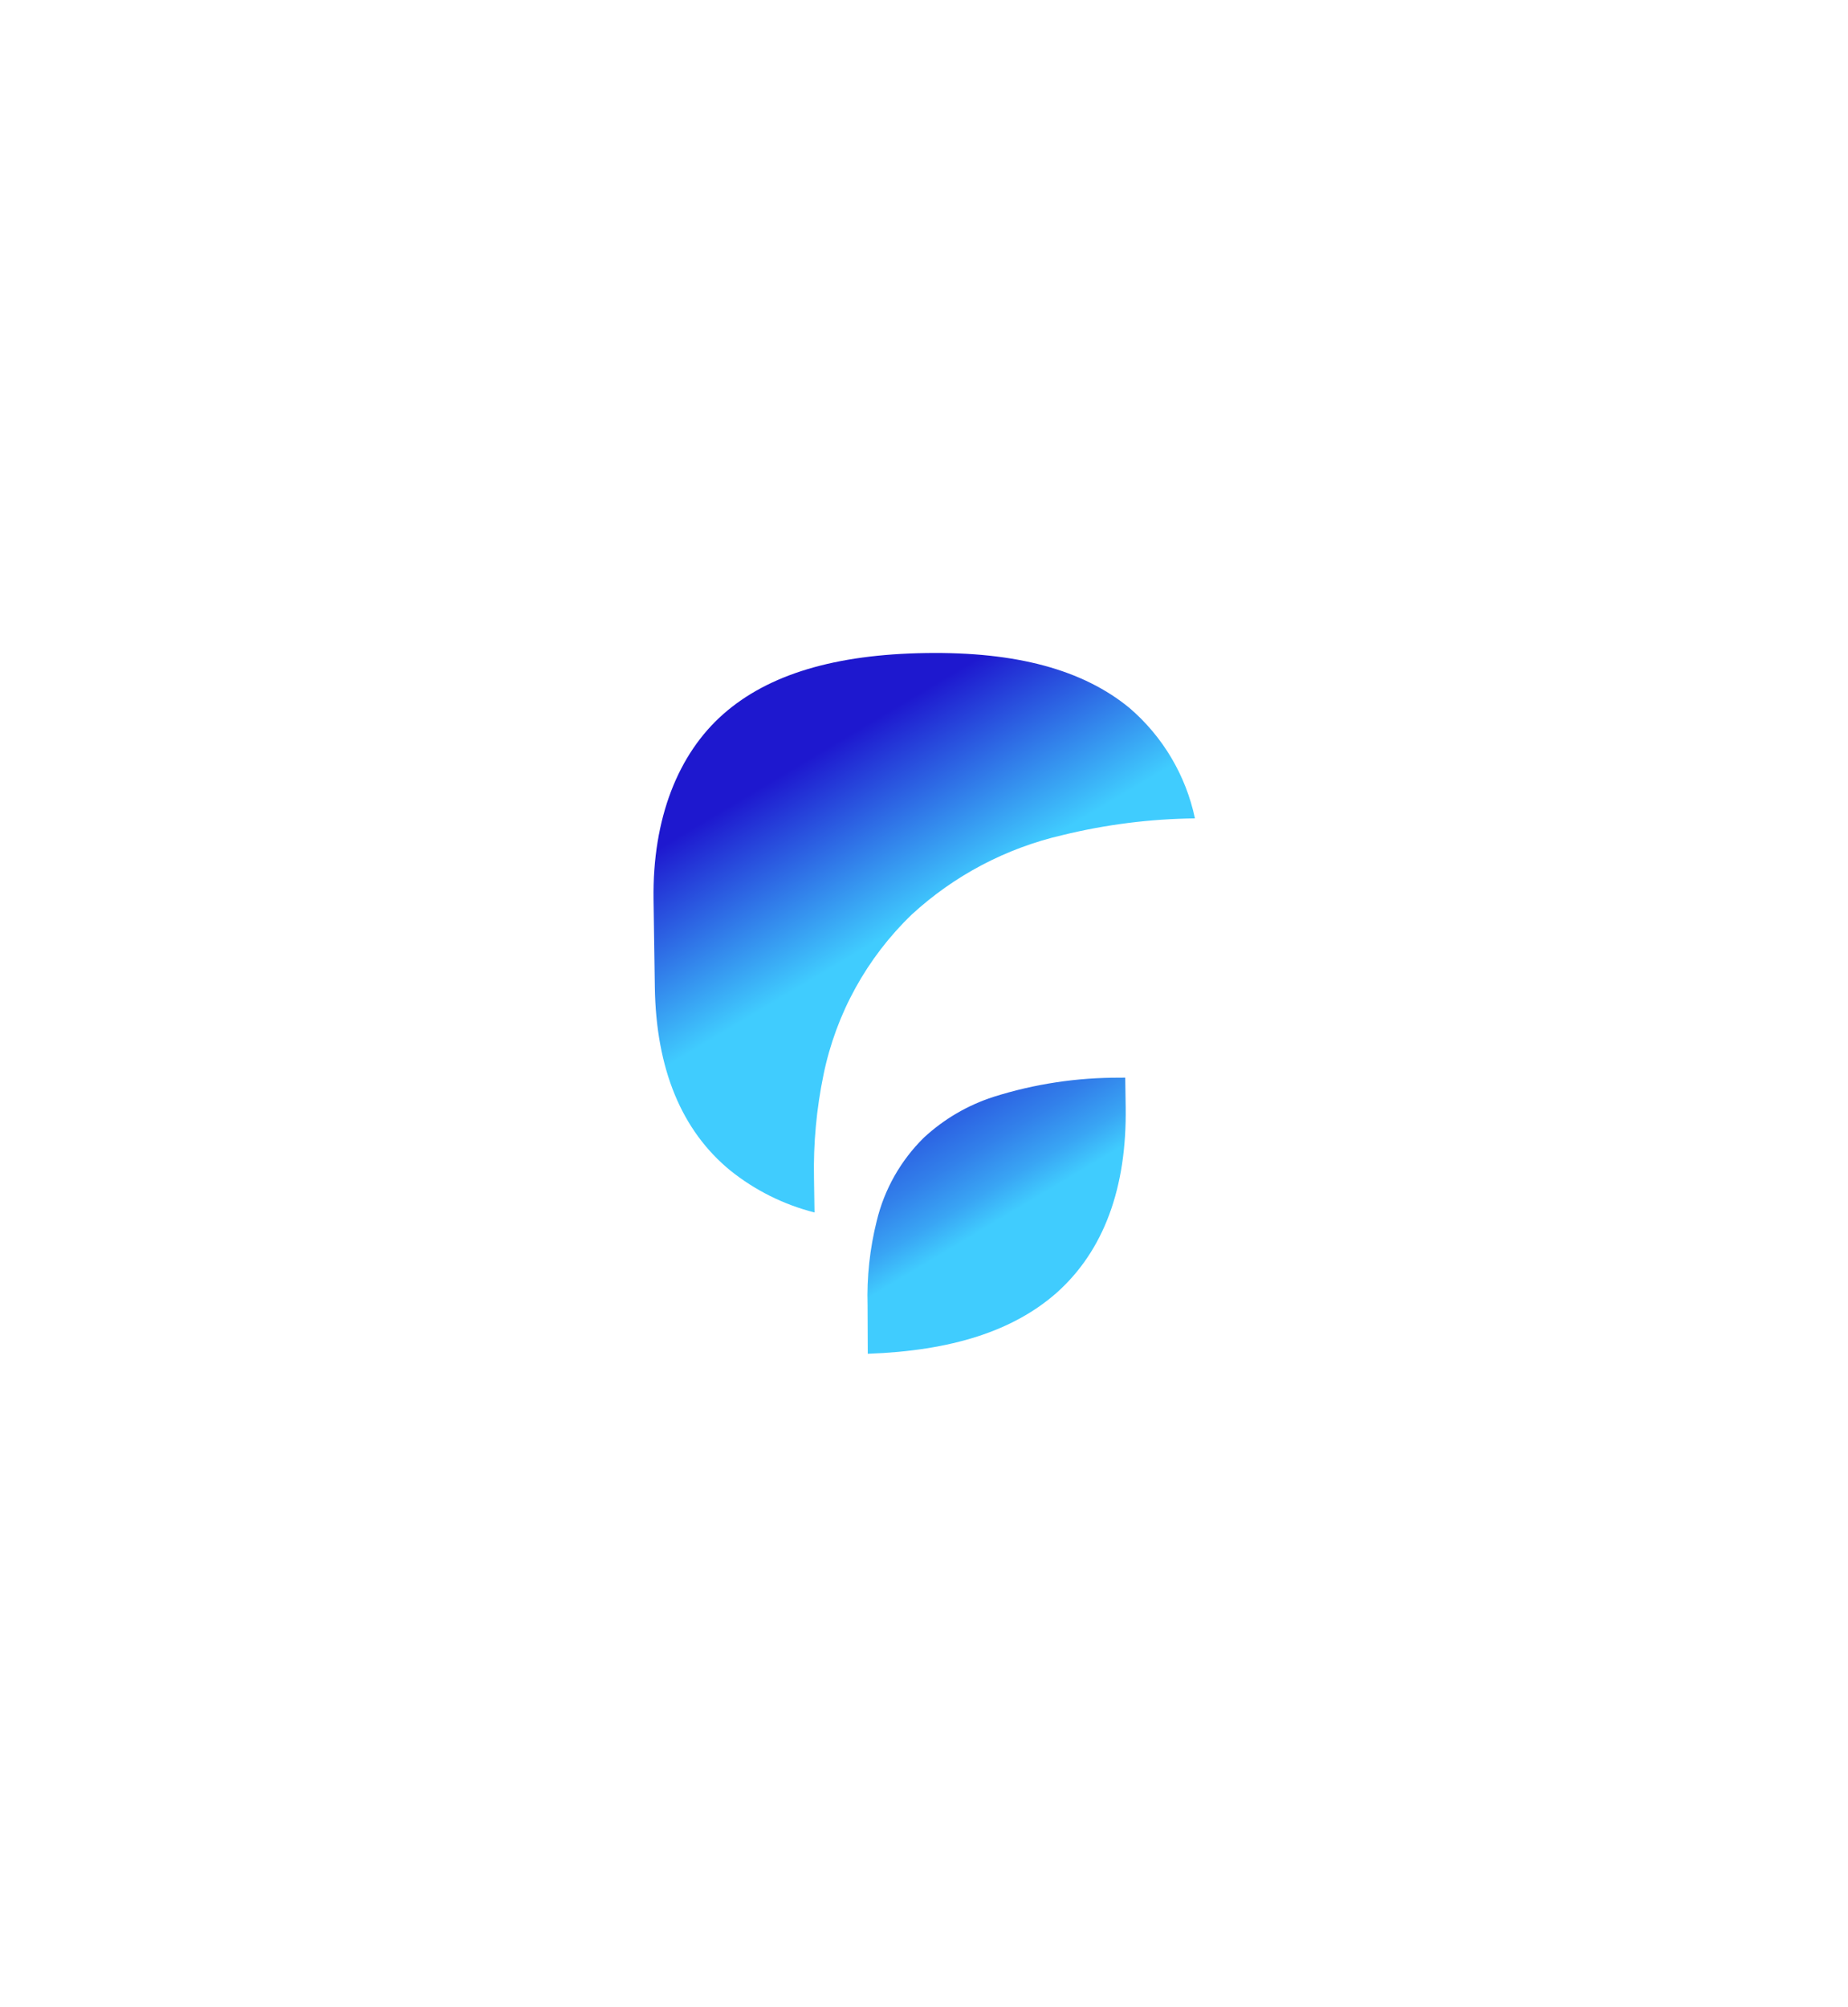 <?xml version="1.0" encoding="UTF-8"?> <svg xmlns="http://www.w3.org/2000/svg" width="709" height="770" viewBox="0 0 709 770" fill="none"> <g filter="url(#filter0_f_403_20)"> <path d="M332.928 519.37C365.15 518.226 388.802 510.586 405.398 495.963C423.429 479.862 432.338 455.814 431.874 424.752L431.705 413.426L429.852 413.454C413.342 413.349 396.917 415.83 381.173 420.805C371.239 424.01 362.124 429.346 354.463 436.44C345.536 445.217 339.256 456.329 336.34 468.508C333.702 479.091 332.528 489.986 332.851 500.888L332.928 519.37Z" fill="url(#paint0_linear_403_20)"></path> <path d="M312.496 465.159L312.299 451.969C312.027 438.664 313.25 425.371 315.944 412.336C320.735 388.917 332.531 367.491 349.779 350.881C366.061 335.891 385.981 325.386 407.575 320.4C424.229 316.319 441.299 314.161 458.449 313.968C454.967 297.48 446.138 282.591 433.324 271.599C415.498 256.957 390.042 250.015 355.232 250.534C320.421 251.054 294.852 258.691 277.538 273.923C260.224 289.156 250.267 313.909 250.734 345.235L251.233 378.671C251.701 410.063 261.454 433.73 280.218 449.084C289.698 456.683 300.705 462.165 312.496 465.159Z" fill="url(#paint1_linear_403_20)"></path> </g> <defs> <filter id="filter0_f_403_20" x="0.718" y="0.507" width="707.73" height="768.863" filterUnits="userSpaceOnUse" color-interpolation-filters="sRGB"> <feFlood flood-opacity="0" result="BackgroundImageFix"></feFlood> <feBlend mode="normal" in="SourceGraphic" in2="BackgroundImageFix" result="shape"></feBlend> <feGaussianBlur stdDeviation="125" result="effect1_foregroundBlur_403_20"></feGaussianBlur> </filter> <linearGradient id="paint0_linear_403_20" x1="294.937" y1="320.206" x2="383.36" y2="468.152" gradientUnits="userSpaceOnUse"> <stop stop-color="#1E18CF"></stop> <stop offset="0.26" stop-color="#1E1BD0"></stop> <stop offset="0.41" stop-color="#2023D2"></stop> <stop offset="0.53" stop-color="#2331D6"></stop> <stop offset="0.64" stop-color="#2745DB"></stop> <stop offset="0.74" stop-color="#2B5FE2"></stop> <stop offset="0.84" stop-color="#3280EA"></stop> <stop offset="0.93" stop-color="#39A5F4"></stop> <stop offset="1" stop-color="#40CCFE"></stop> </linearGradient> <linearGradient id="paint1_linear_403_20" x1="313.639" y1="288.952" x2="351.395" y2="352.353" gradientUnits="userSpaceOnUse"> <stop stop-color="#1E18CF"></stop> <stop offset="1" stop-color="#40CCFE"></stop> </linearGradient> </defs> </svg> 